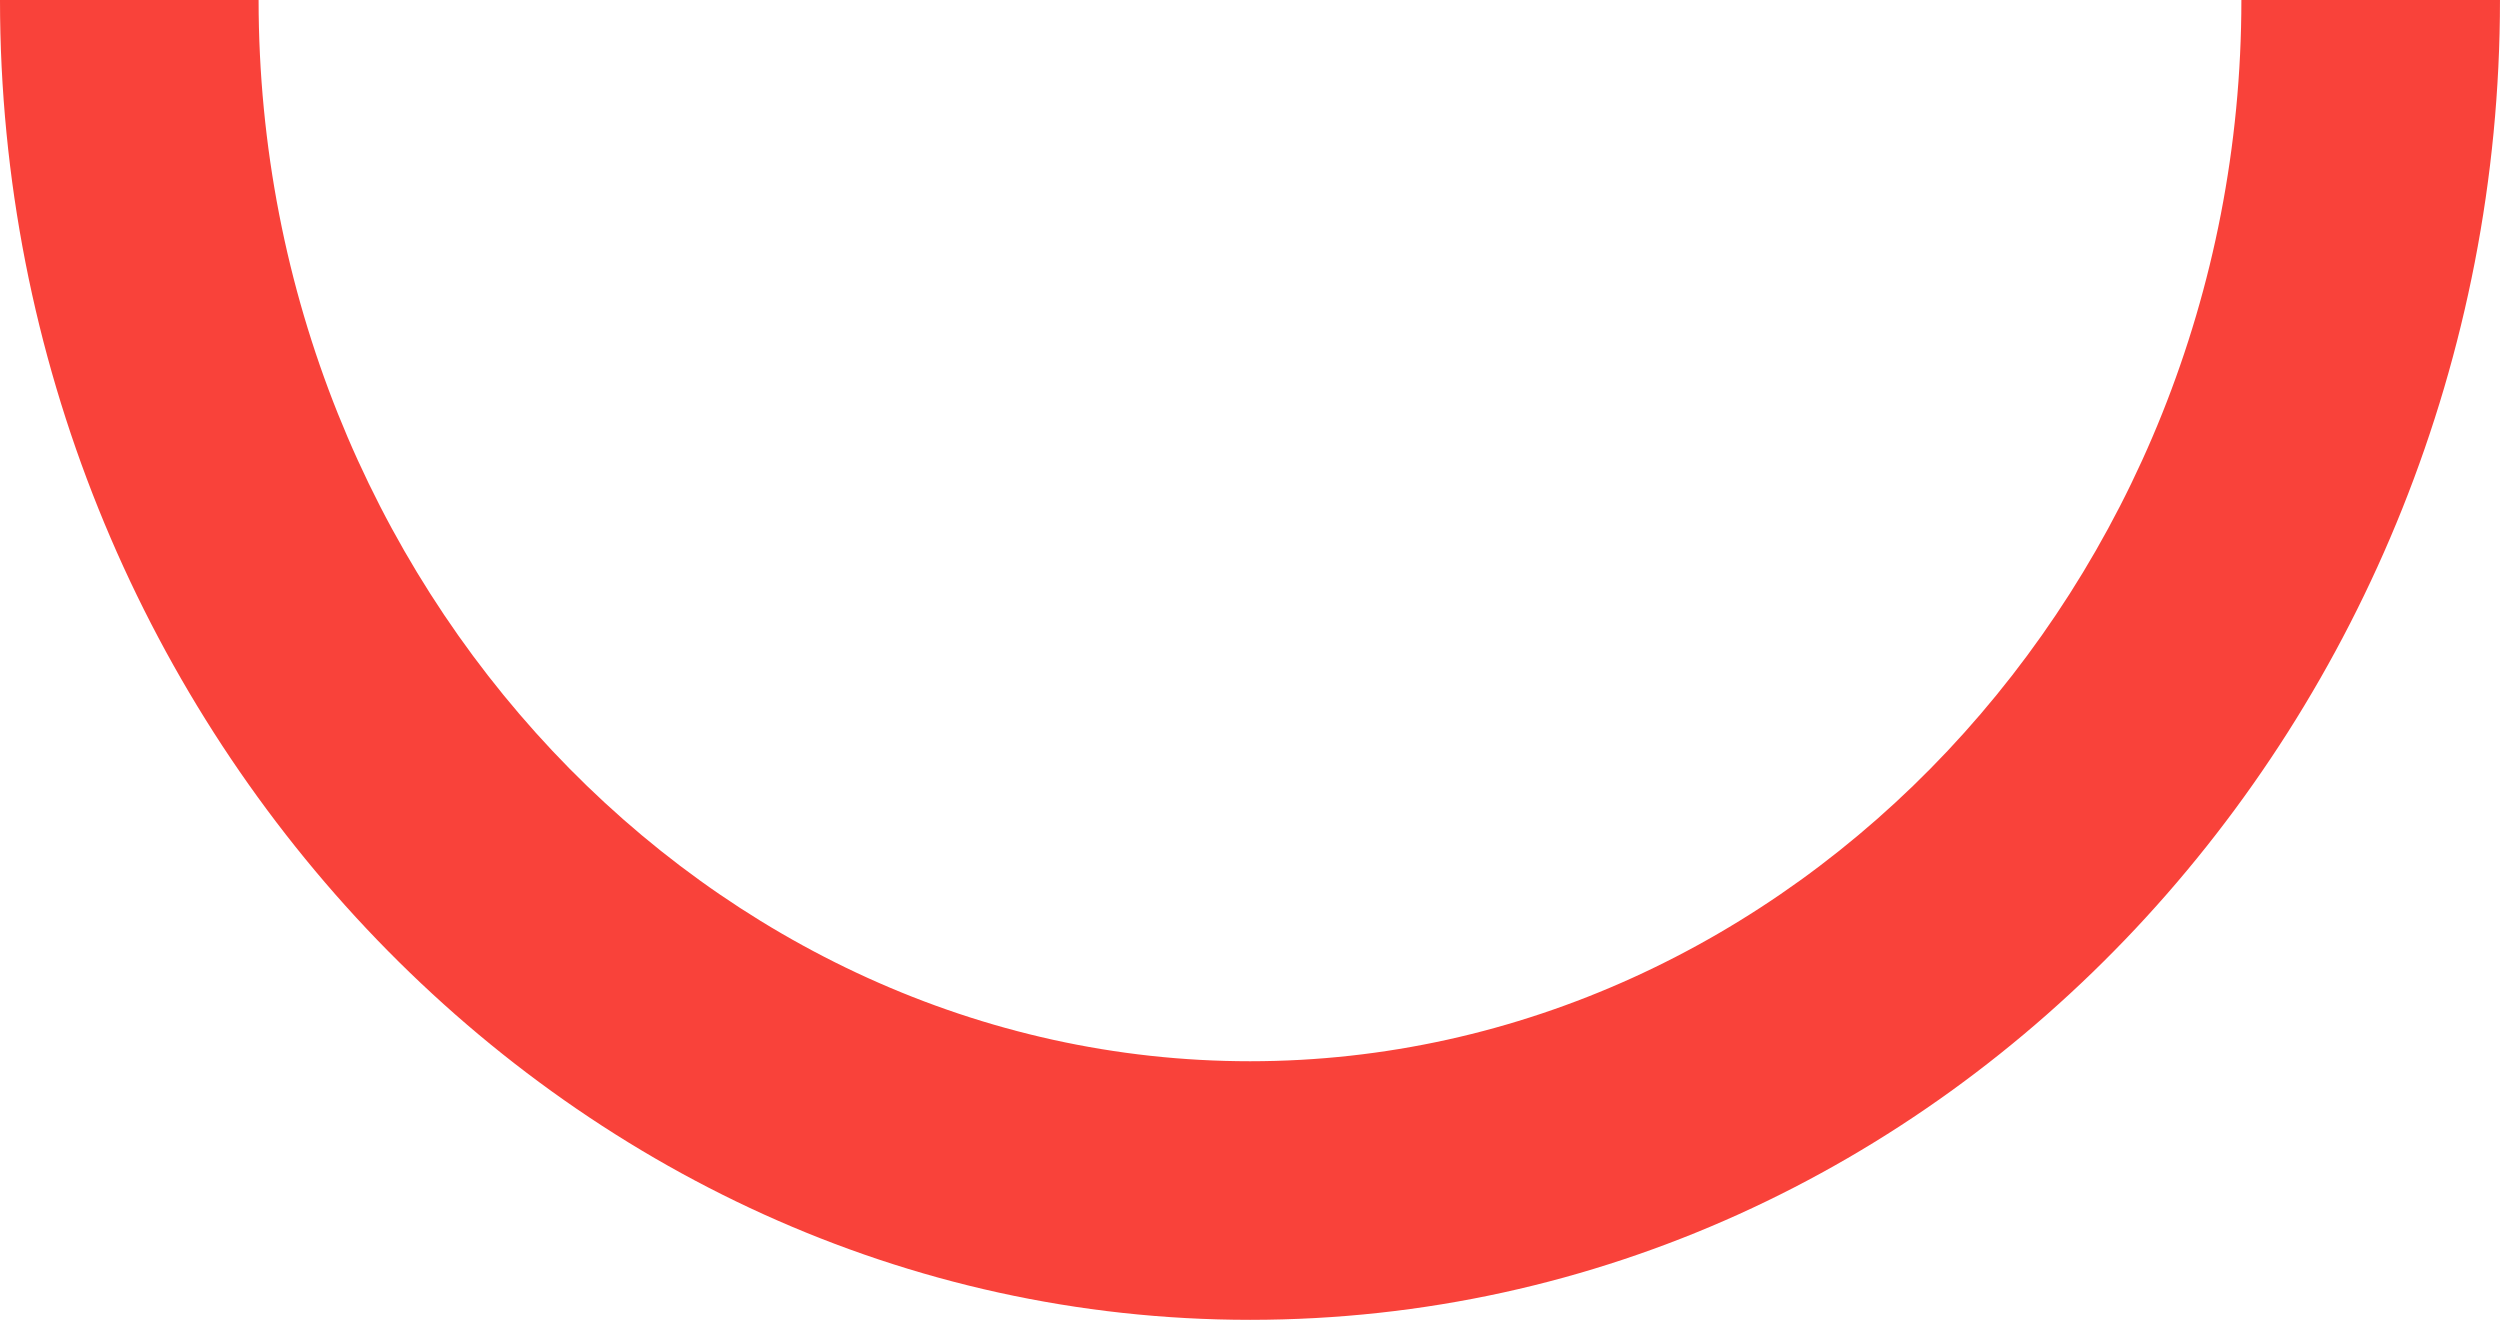 <svg xmlns="http://www.w3.org/2000/svg" width="139.271" height="73.526" viewBox="0 0 139.271 73.526"><path id="Tracé_1175" data-name="Tracé 1175" d="M780.157 628.992c-.005 32.7-25.21 59.114-55.22 59.12s-55.23-26.409-55.238-59.12h-14.406c.005 39.921 31.225 73.531 69.644 73.526 38.716-.005 69.621-33.616 69.626-73.526z" transform="translate(-655.293 -628.992)" fill="#f9423a"/></svg>